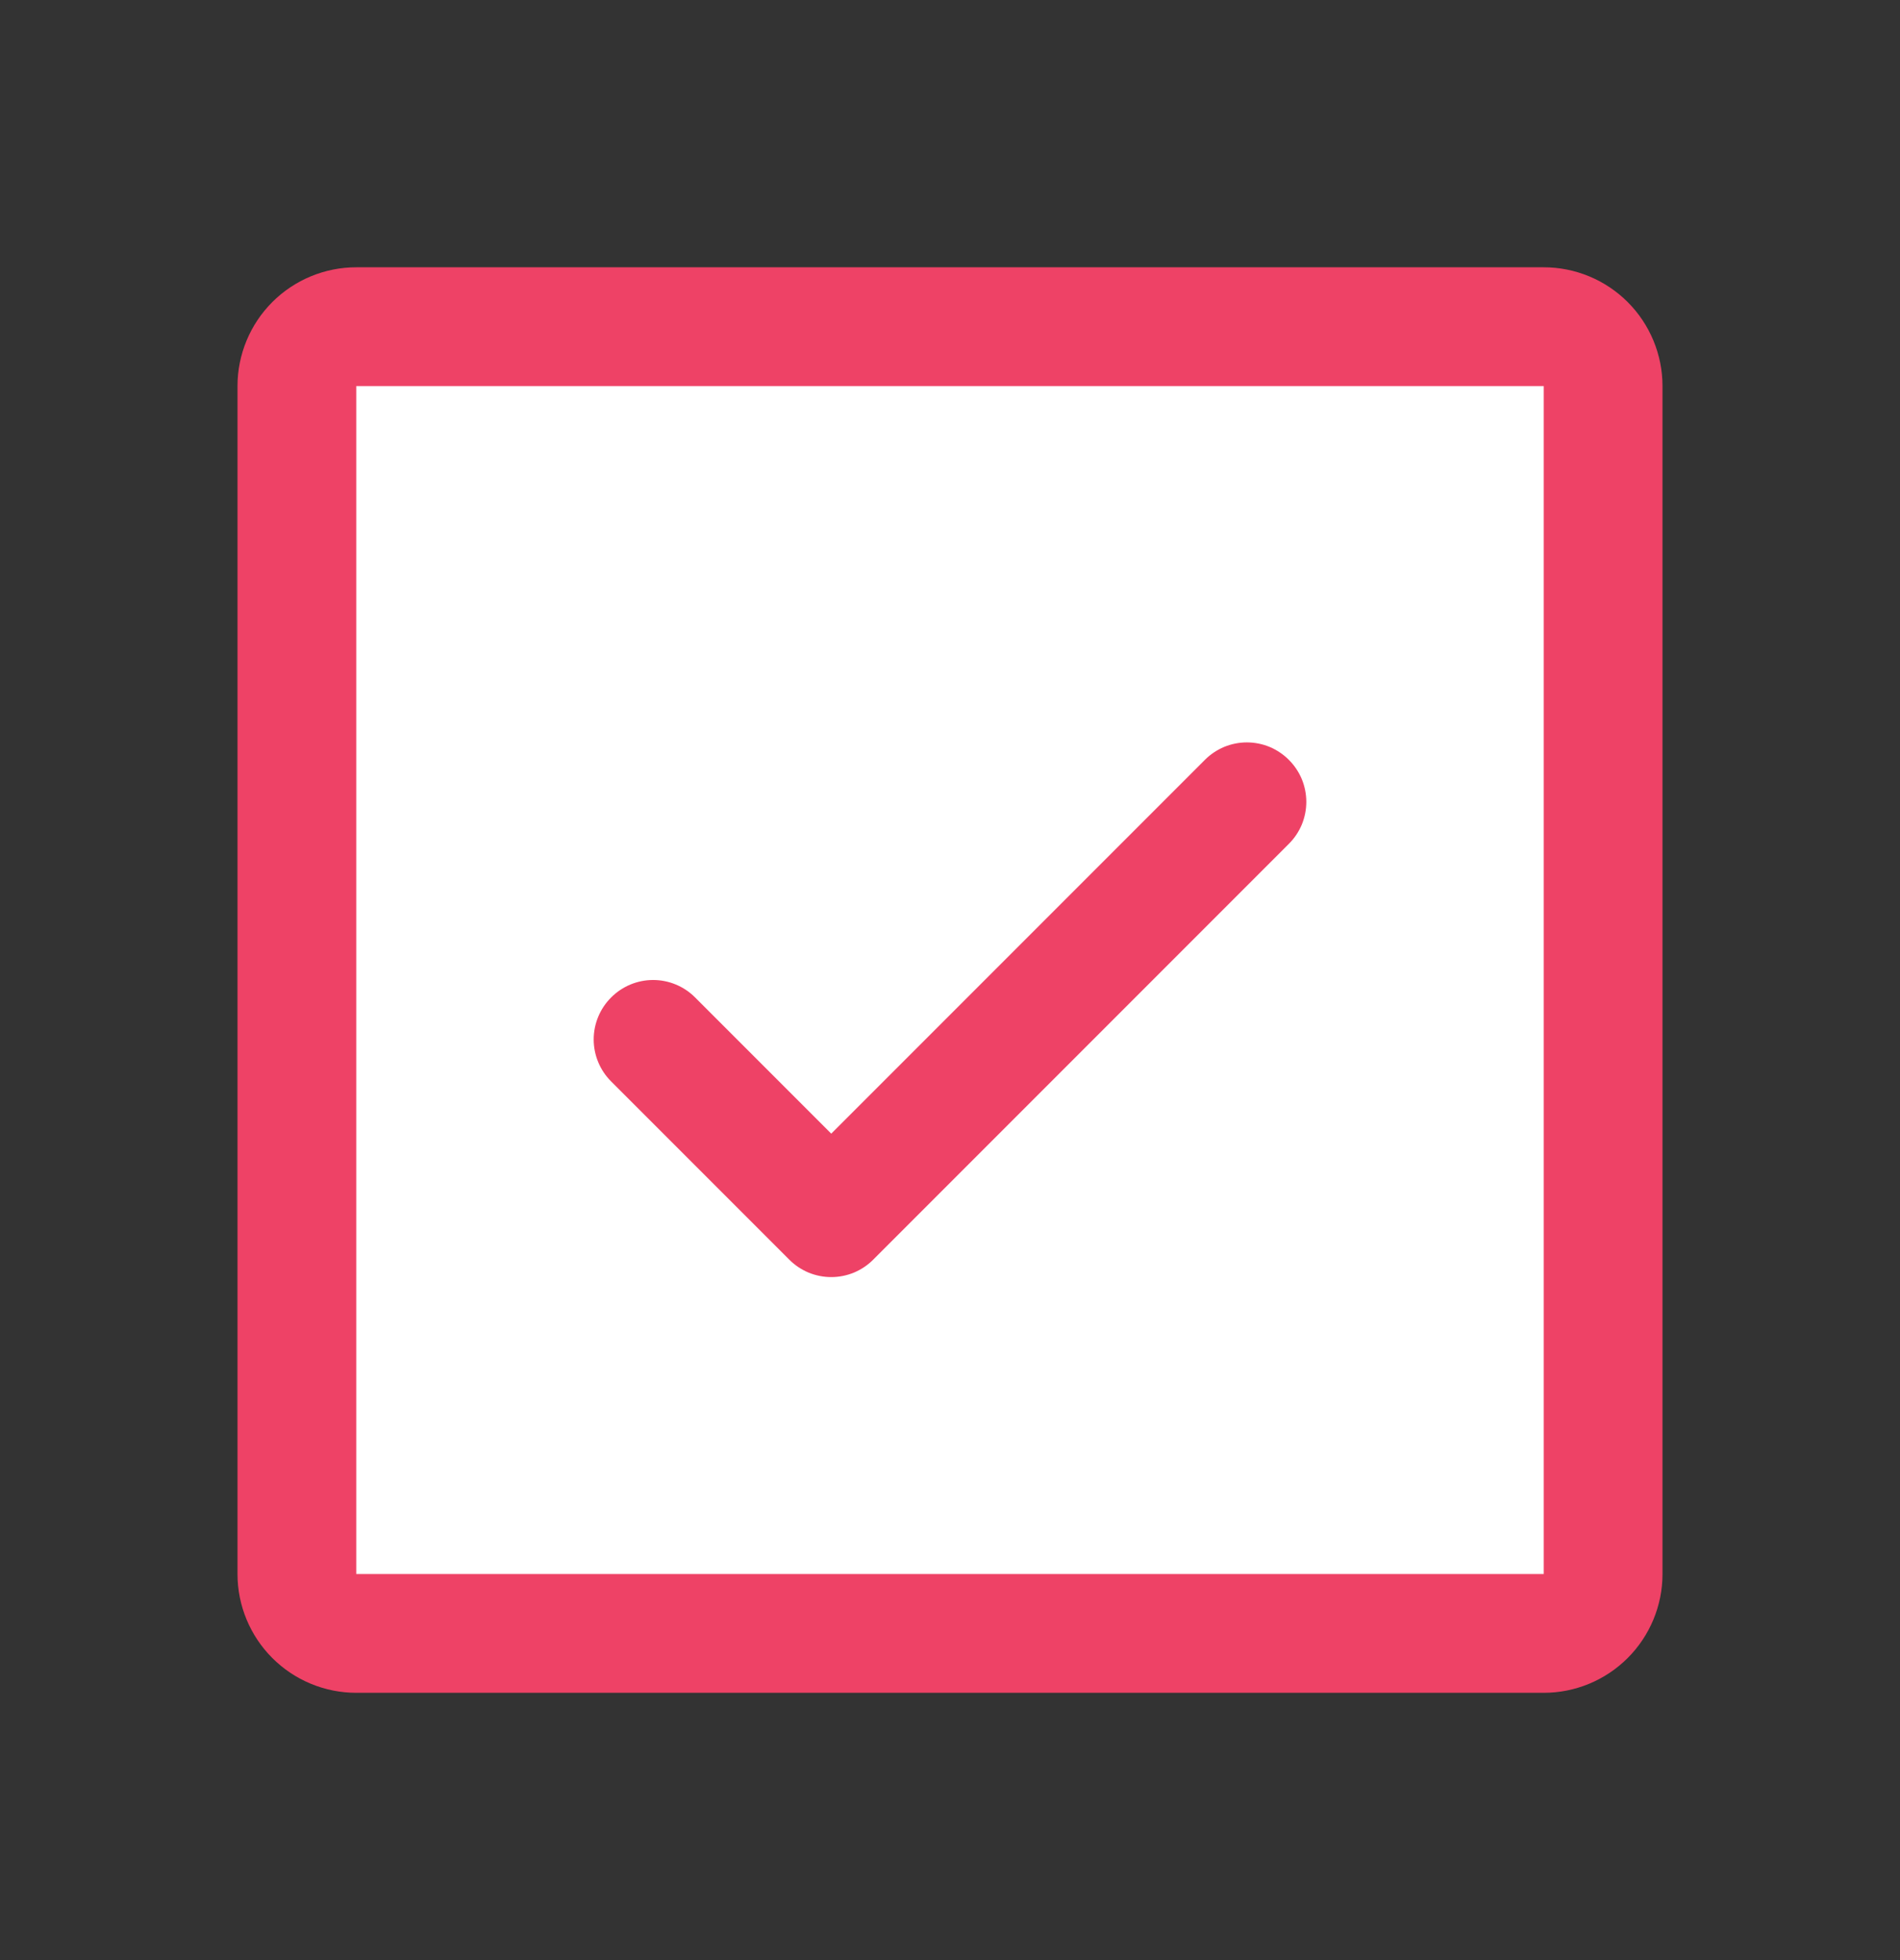 <svg xmlns="http://www.w3.org/2000/svg" width="32" height="33" viewBox="0 0 32 33" fill="none">
  <rect x="0" y="0" width="32" height="33" fill="#333333" stroke="none"/>
  <rect x="5" y="5.5" width="22" height="22" fill="white"/>
  <path d="M21.707 12.793C21.8 12.885 21.874 12.996 21.925 13.117C21.975 13.239 22.001 13.369 22.001 13.5C22.001 13.631 21.975 13.761 21.925 13.883C21.874 14.004 21.8 14.115 21.707 14.207L14.707 21.207C14.615 21.3 14.504 21.374 14.383 21.425C14.261 21.475 14.131 21.501 14 21.501C13.869 21.501 13.739 21.475 13.617 21.425C13.496 21.374 13.385 21.3 13.293 21.207L10.293 18.207C10.105 18.02 9.999 17.765 9.999 17.5C9.999 17.235 10.105 16.98 10.293 16.793C10.48 16.605 10.735 16.499 11 16.499C11.265 16.499 11.52 16.605 11.707 16.793L14 19.086L20.293 12.793C20.385 12.7 20.496 12.626 20.617 12.575C20.738 12.525 20.869 12.499 21 12.499C21.131 12.499 21.262 12.525 21.383 12.575C21.504 12.626 21.615 12.7 21.707 12.793ZM28 6.5V26.5C28 27.03 27.789 27.539 27.414 27.914C27.039 28.289 26.53 28.5 26 28.5H6C5.47 28.5 4.961 28.289 4.586 27.914C4.211 27.539 4 27.03 4 26.5V6.5C4 5.97 4.211 5.461 4.586 5.086C4.961 4.711 5.47 4.5 6 4.5H26C26.53 4.5 27.039 4.711 27.414 5.086C27.789 5.461 28 5.97 28 6.5ZM26 26.5V6.5H6V26.5H26Z" fill="#EE4266"/>
</svg>